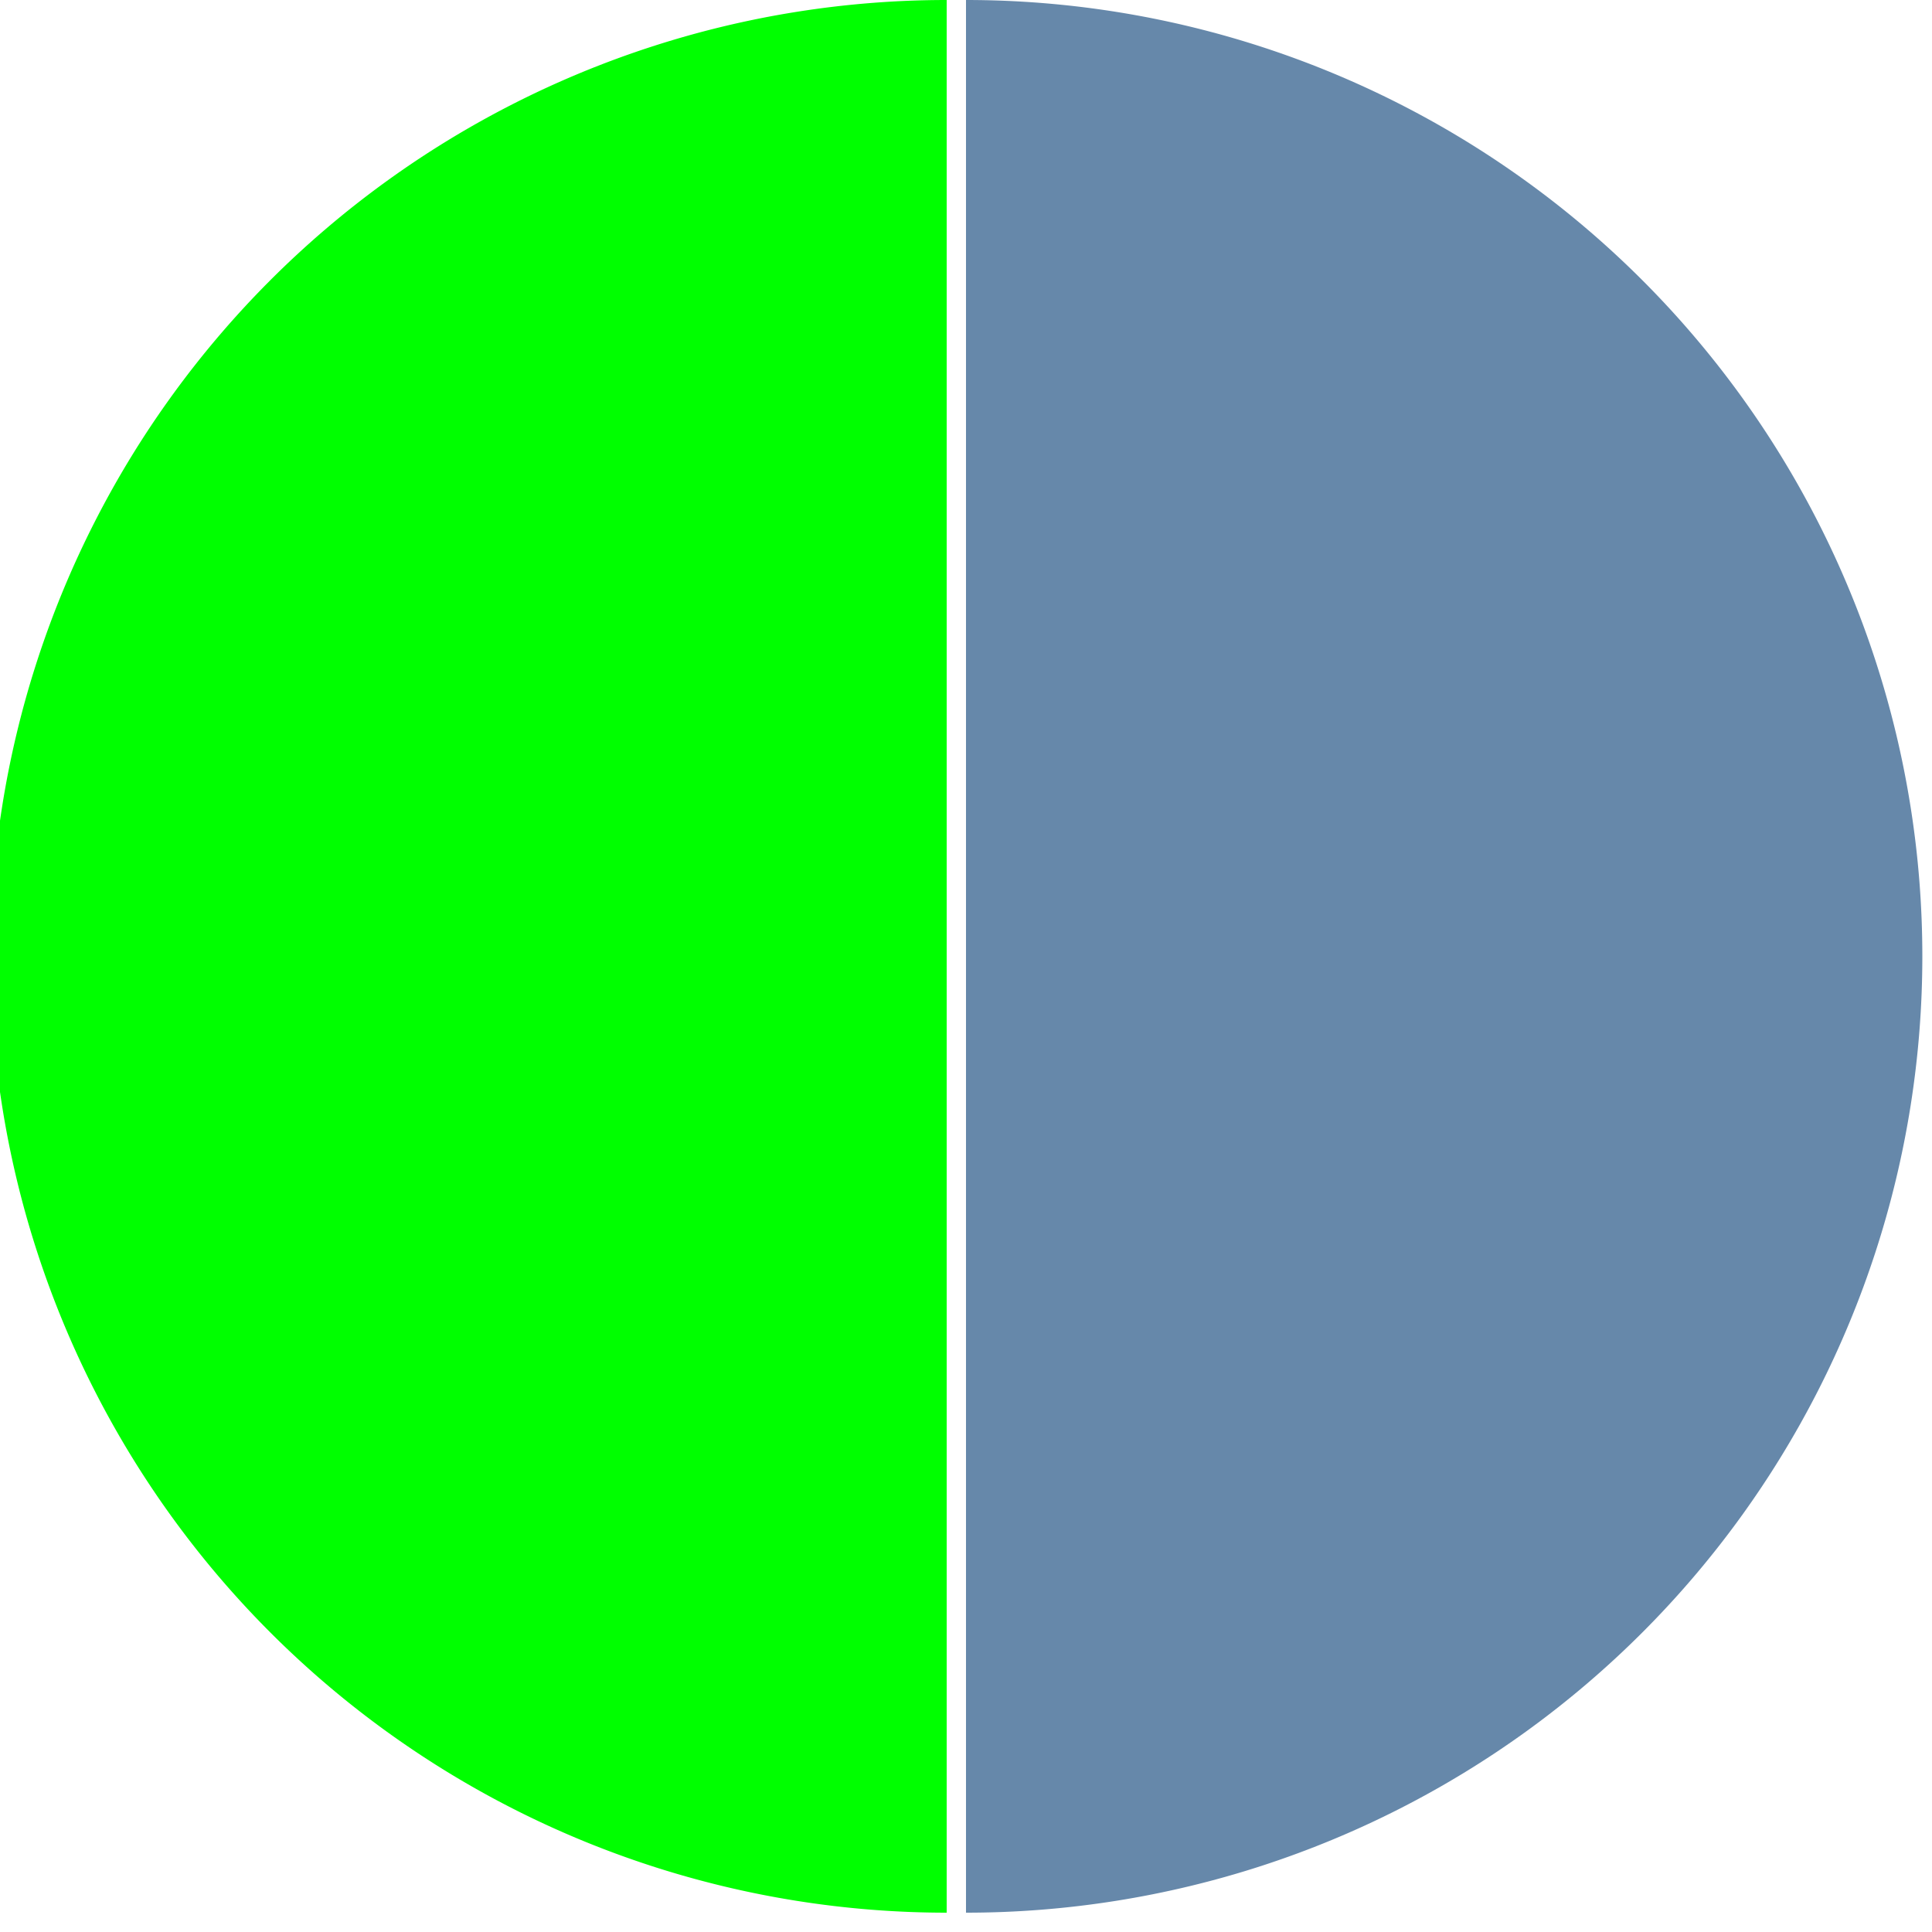 <?xml version="1.0" encoding="UTF-8"?>
<!-- fait avec pluma -->
<svg width="100" height="100" xmlns="http://www.w3.org/2000/svg" version="1.1">
  <path d="M49,0 a49,49 0 0 0 0,99 z" fill="#0f0" />
  <path d="M50,0 a49,49 0 0 1 0,99 z" fill="#68a" />
</svg>
